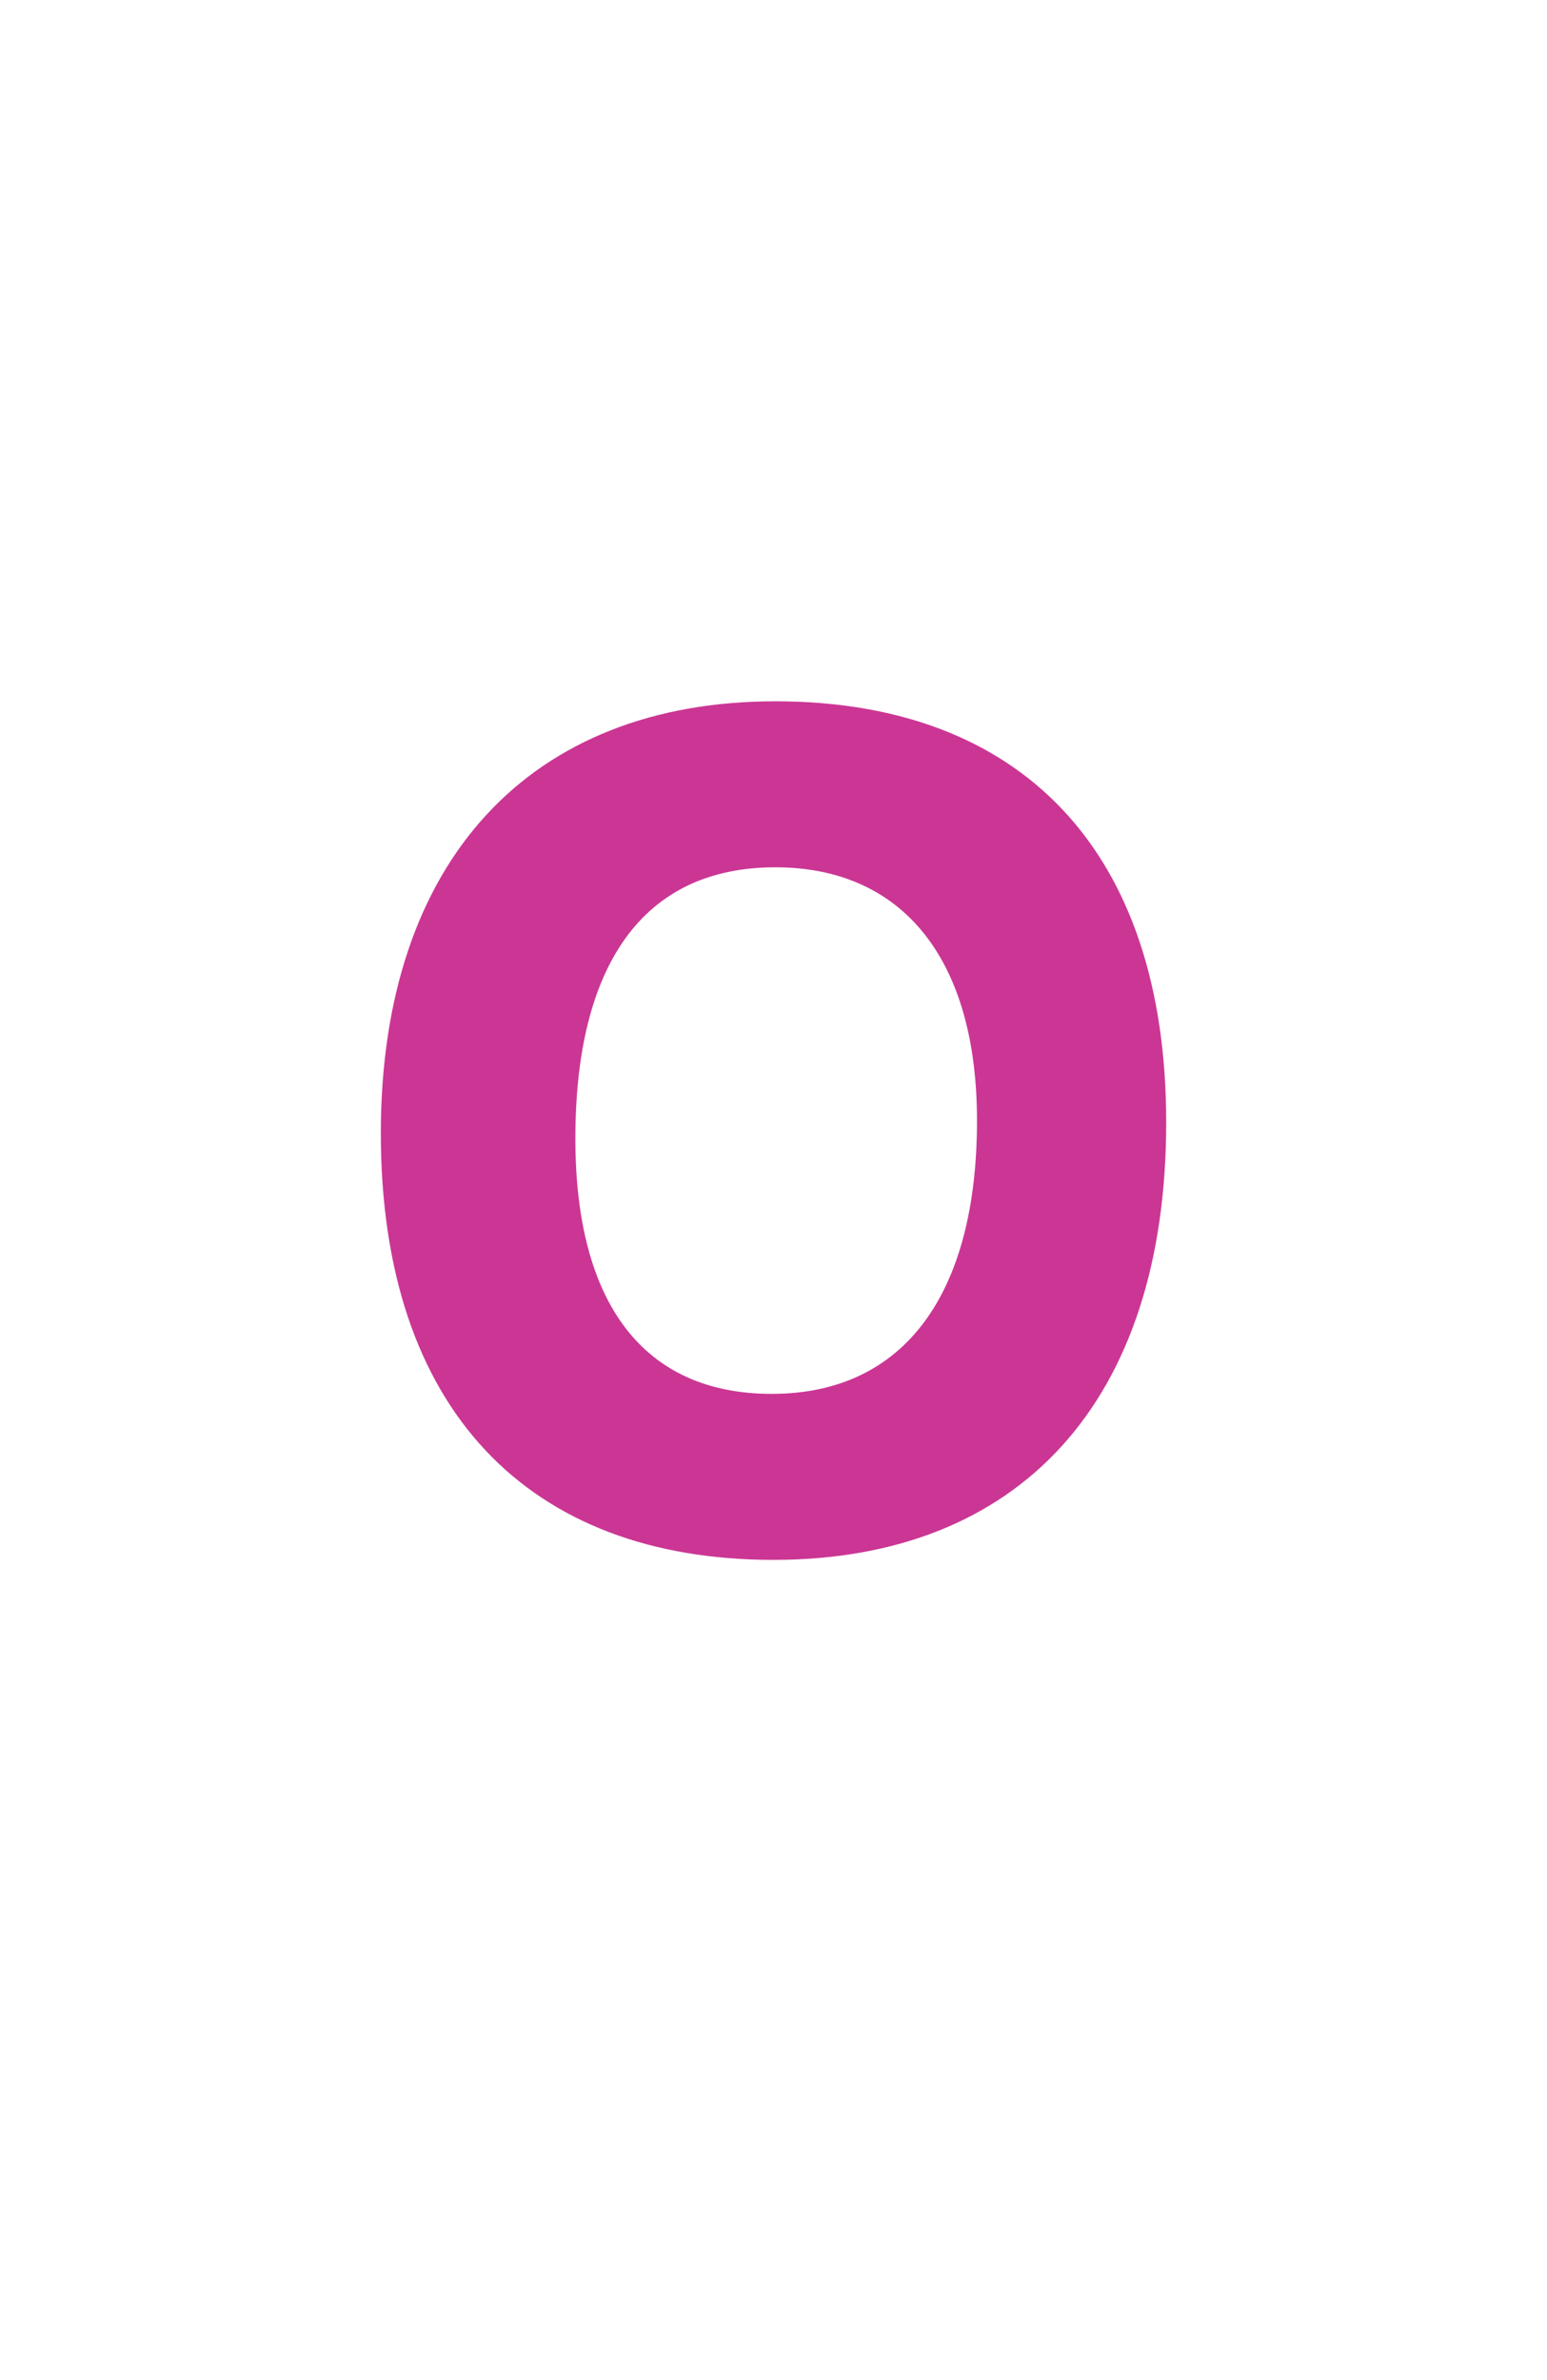 <?xml version="1.0" encoding="utf-8"?>
<!-- Generator: Adobe Illustrator 16.0.0, SVG Export Plug-In . SVG Version: 6.00 Build 0)  -->
<!DOCTYPE svg PUBLIC "-//W3C//DTD SVG 1.1//EN" "http://www.w3.org/Graphics/SVG/1.1/DTD/svg11.dtd">
<svg version="1.1" id="Layer_1" xmlns="http://www.w3.org/2000/svg" xmlns:xlink="http://www.w3.org/1999/xlink" x="0px" y="0px"
	 width="52px" height="80px" viewBox="0 0 52 80" enable-background="new 0 0 52 80" xml:space="preserve">
<path fill="#CB3694" d="M26,52.431c-8.219,0-13.199-5.04-13.199-14.339c0-9.18,5.039-14.52,13.26-14.52
	c8.219,0,13.139,4.979,13.139,14.159C39.199,47.152,34.221,52.431,26,52.431z M26.061,29.152c-4.5,0-6.721,3.36-6.721,9.12
	c0,5.52,2.281,8.579,6.6,8.579c4.5,0,6.9-3.42,6.9-9.18C32.84,32.212,30.32,29.152,26.061,29.152z"/>
</svg>
